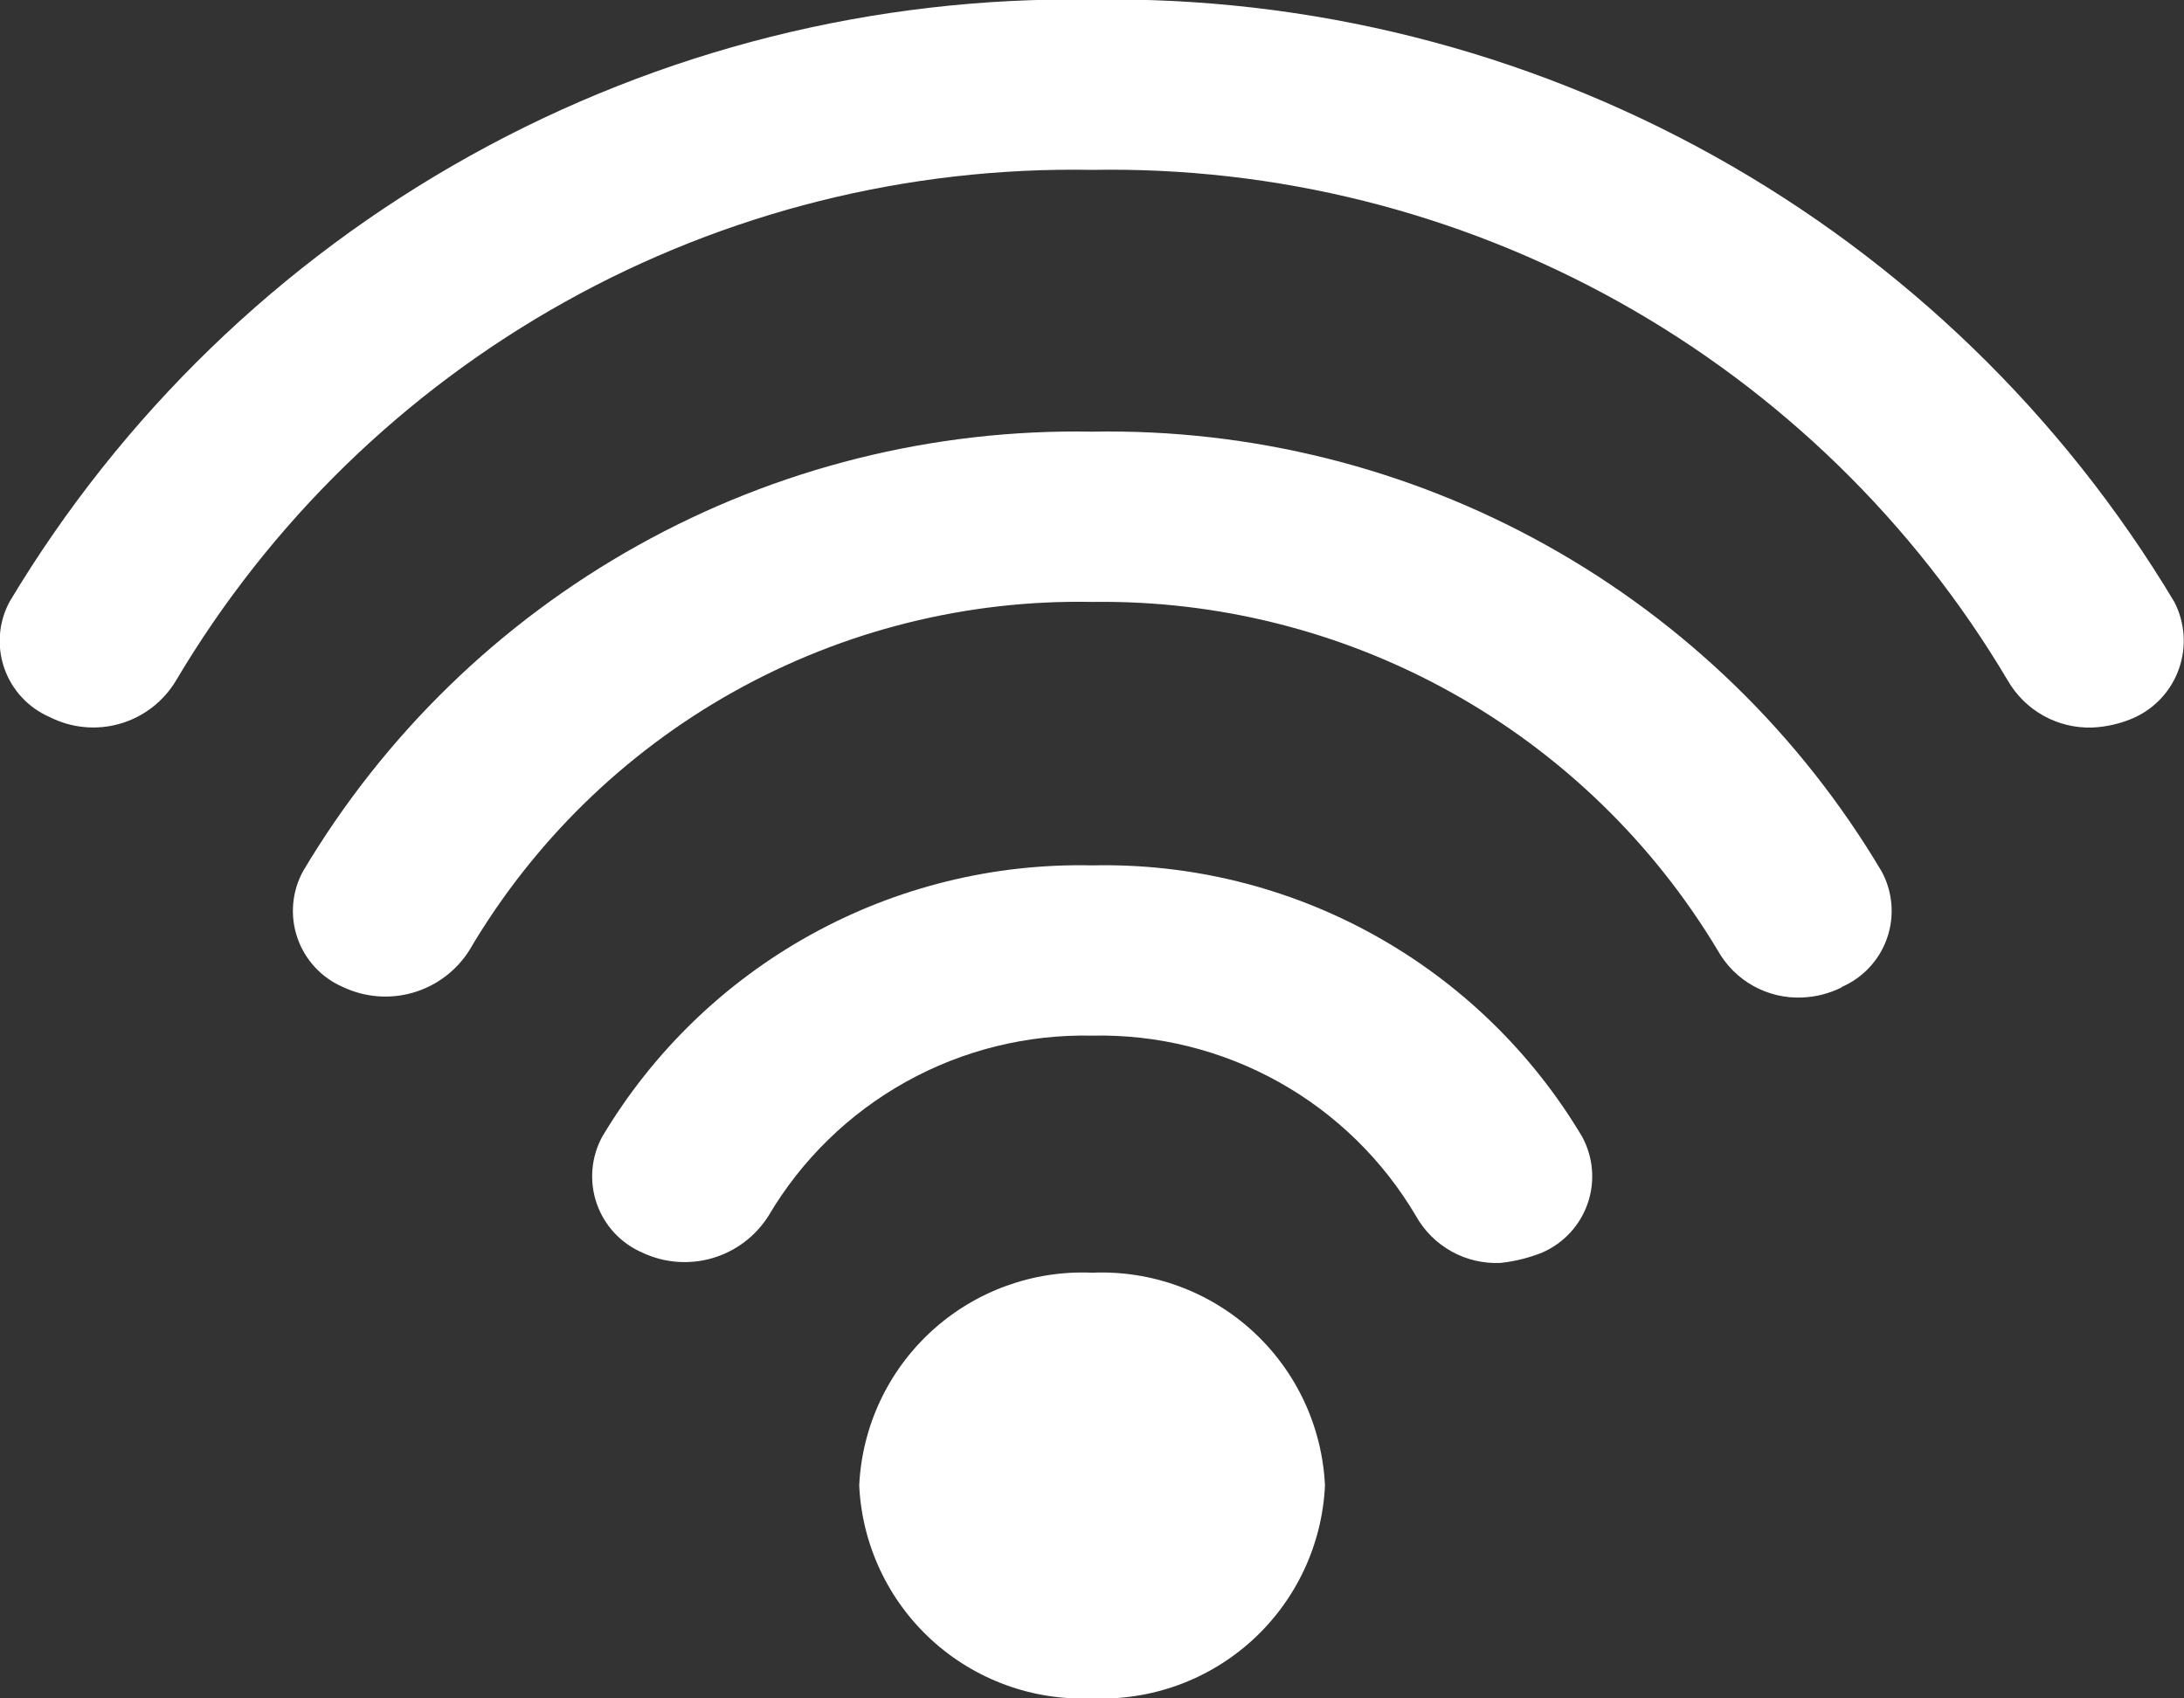 <svg xmlns="http://www.w3.org/2000/svg" xmlns:xlink="http://www.w3.org/1999/xlink" width="23.24" height="18.075" viewBox="0 0 23.24 18.075">
  <rect x="0" y="0" width="23.24" height="18.075" fill="#333333" stroke="none"/>
  <defs>
    <clipPath id="clip-path">
      <path id="Path_5531" data-name="Path 5531" d="M418.427-5732.265a1,1,0,0,1-.9-.5,11.1,11.1,0,0,0-9.746-5.435,11.1,11.1,0,0,0-9.746,5.435,1.025,1.025,0,0,1-1.345.388.882.882,0,0,1-.425-1.229,13.185,13.185,0,0,1,11.516-6.406A13.184,13.184,0,0,1,419.3-5733.6a.9.9,0,0,1-.425,1.229A1.237,1.237,0,0,1,418.427-5732.265Zm-2.667,2.761a.882.882,0,0,0,.425-1.229,9.566,9.566,0,0,0-8.4-4.681,9.566,9.566,0,0,0-8.4,4.681.882.882,0,0,0,.425,1.229,1.056,1.056,0,0,0,1.345-.388,7.525,7.525,0,0,1,6.631-3.71,7.636,7.636,0,0,1,6.655,3.71.98.98,0,0,0,.9.5A1.028,1.028,0,0,0,415.76-5729.5Zm-3.186,2.826a.884.884,0,0,0,.425-1.23,5.915,5.915,0,0,0-5.215-2.89,5.914,5.914,0,0,0-5.215,2.89.884.884,0,0,0,.425,1.23,1.055,1.055,0,0,0,1.345-.389,3.9,3.9,0,0,1,3.445-1.919,3.9,3.9,0,0,1,3.445,1.919.979.979,0,0,0,.9.5A1.683,1.683,0,0,0,412.575-5726.678Zm-4.791.215a2.378,2.378,0,0,0-2.478,2.265,2.378,2.378,0,0,0,2.478,2.265,2.378,2.378,0,0,0,2.478-2.265A2.378,2.378,0,0,0,407.784-5726.463Z" transform="translate(0)" fill="none"/>
    </clipPath>
    <clipPath id="clip-path-2">
      <path id="Path_5530" data-name="Path 5530" d="M0-3457H1575.538V-6251H0Z" transform="translate(0 6251)" fill="none"/>
    </clipPath>
  </defs>
  <g id="Wifi_Icon" data-name="Wifi Icon" transform="translate(-396.162 5740.008)" clip-path="url(#clip-path)">
    <g id="Group_5045" data-name="Group 5045" transform="translate(-37.288 -6251)" clip-path="url(#clip-path-2)">
      <path id="Path_5529" data-name="Path 5529" d="M395.043-5741.008h25.693v20.075H395.043Z" transform="translate(37.183 6251)" fill="#fff"/>
    </g>
  </g>
</svg>
